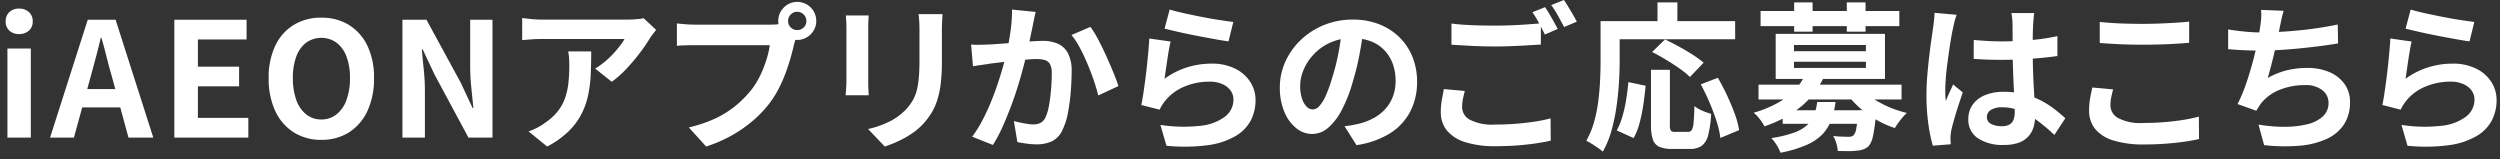 <svg xmlns="http://www.w3.org/2000/svg" xmlns:xlink="http://www.w3.org/1999/xlink" width="440" height="28" viewBox="0 0 440 28"><rect x="0" y="0" width="440" height="28" fill="#333333" stroke="none"/><defs><style>.a{fill:none;}.b{clip-path:url(#a);}.c{fill:#fff;}</style><clipPath id="a"><rect class="a" width="438.4" height="26.88" transform="translate(0 0)"/></clipPath></defs><g transform="translate(-2522 -1058)"><rect class="a" width="440" height="28" transform="translate(2522 1058)"/><g transform="translate(2523 1058)"><g class="b"><path class="c" d="M2.38,5.992a2.435,2.435,0,0,1-1.736-.6A2.13,2.13,0,0,1,0,3.752,2.142,2.142,0,0,1,.644,2.128,2.4,2.4,0,0,1,2.38,1.512a2.429,2.429,0,0,1,1.708.616A2.1,2.1,0,0,1,4.76,3.752,2.091,2.091,0,0,1,4.088,5.39a2.461,2.461,0,0,1-1.708.6M.308,8.54H4.424V24.22H.308Z"/><path class="c" d="M7.809,24.22,14.444,3.472h4.9L25.98,24.22H21.612L18.673,13.412q-.477-1.623-.91-3.374t-.91-3.4H16.74q-.391,1.68-.853,3.416t-.91,3.36L12.009,24.22Zm4.116-8.54h9.856V18.9H11.925Z"/><path class="c" d="M29.685,24.22V3.472H42.4V6.944H33.829v4.788h7.252V15.2H33.829v5.544h8.877V24.22Z"/><path class="c" d="M55.557,24.612a8.93,8.93,0,0,1-4.83-1.3,8.763,8.763,0,0,1-3.262-3.738,13.283,13.283,0,0,1-1.176-5.824,12.849,12.849,0,0,1,1.176-5.74,8.551,8.551,0,0,1,3.262-3.64,9.157,9.157,0,0,1,4.83-1.26A9.063,9.063,0,0,1,60.4,4.382a8.705,8.705,0,0,1,3.248,3.64,12.757,12.757,0,0,1,1.176,5.726,13.283,13.283,0,0,1-1.176,5.824A8.807,8.807,0,0,1,60.4,23.31a8.911,8.911,0,0,1-4.844,1.3m0-3.584a4.182,4.182,0,0,0,2.674-.9,5.677,5.677,0,0,0,1.75-2.534,10.937,10.937,0,0,0,.616-3.85,10.474,10.474,0,0,0-.616-3.794,5.417,5.417,0,0,0-1.75-2.436,4.613,4.613,0,0,0-5.348,0,5.328,5.328,0,0,0-1.736,2.436,10.665,10.665,0,0,0-.6,3.794,11.137,11.137,0,0,0,.6,3.85,5.586,5.586,0,0,0,1.736,2.534,4.18,4.18,0,0,0,2.674.9"/><path class="c" d="M69.83,24.22V3.472h4.229l6.019,11.06,2.1,4.48h.139q-.167-1.624-.363-3.556a36.565,36.565,0,0,1-.2-3.7V3.472h3.92V24.22H81.45L75.486,13.132l-2.1-4.452h-.141q.141,1.68.336,3.556a35.219,35.219,0,0,1,.2,3.668V24.22Z"/><path class="c" d="M114.479,5.265q-.225.281-.56.714t-.532.742a27.629,27.629,0,0,1-1.708,2.506,35.107,35.107,0,0,1-2.353,2.8,17.648,17.648,0,0,1-2.659,2.366l-2.912-2.324a13.418,13.418,0,0,0,1.652-1.176,15.417,15.417,0,0,0,1.5-1.414q.686-.742,1.205-1.414a8.743,8.743,0,0,0,.8-1.2H94.319q-.867,0-1.652.056t-1.764.14V3.165q.812.113,1.68.2c.578.056,1.158.084,1.736.084H109.41q.393,0,.954-.028c.373-.018.742-.047,1.105-.084a4.12,4.12,0,0,0,.8-.14Zm-11.424,3.78q0,2.071-.084,4a22.625,22.625,0,0,1-.462,3.71,13.334,13.334,0,0,1-1.2,3.374,11.985,11.985,0,0,1-2.281,3.024A16.031,16.031,0,0,1,95.3,25.789l-3.275-2.66a10.925,10.925,0,0,0,1.427-.6,10.275,10.275,0,0,0,1.512-.938,9.963,9.963,0,0,0,2.17-1.96,8.049,8.049,0,0,0,1.274-2.254,11.7,11.7,0,0,0,.617-2.66,27.556,27.556,0,0,0,.168-3.15q0-.643-.03-1.246a7.847,7.847,0,0,0-.168-1.274Z"/><path class="c" d="M139.357,5.908a4.711,4.711,0,0,0-.336.938q-.14.546-.281.994c-.148.691-.346,1.461-.588,2.31s-.531,1.732-.867,2.646a24.575,24.575,0,0,1-1.19,2.716,18.185,18.185,0,0,1-1.554,2.52,20.17,20.17,0,0,1-2.94,3.136,23.2,23.2,0,0,1-3.752,2.632,24.834,24.834,0,0,1-4.564,1.988l-3.053-3.36a23.728,23.728,0,0,0,4.817-1.652,16.906,16.906,0,0,0,3.513-2.24,19.492,19.492,0,0,0,2.647-2.688,13.808,13.808,0,0,0,1.582-2.548,20.838,20.838,0,0,0,1.092-2.758,16.13,16.13,0,0,0,.6-2.59H121.465c-.655,0-1.283.01-1.891.028s-1.087.047-1.441.084V4.116c.28.038.621.075,1.021.112s.813.066,1.233.084.779.028,1.078.028h12.964c.28,0,.62-.009,1.022-.028a4.789,4.789,0,0,0,1.162-.2ZM135.969,3.7A3.23,3.23,0,0,1,136.431,2,3.455,3.455,0,0,1,137.648.784,3.19,3.19,0,0,1,139.3.336,3.334,3.334,0,0,1,142.66,3.7a3.176,3.176,0,0,1-.447,1.652,3.46,3.46,0,0,1-1.219,1.218,3.227,3.227,0,0,1-1.693.462,3.111,3.111,0,0,1-1.653-.462,3.608,3.608,0,0,1-1.217-1.218,3.107,3.107,0,0,1-.462-1.652m1.736,0a1.516,1.516,0,0,0,.476,1.134,1.554,1.554,0,0,0,1.12.462,1.59,1.59,0,0,0,1.148-.462,1.52,1.52,0,0,0,.476-1.134A1.625,1.625,0,0,0,139.3,2.072a1.532,1.532,0,0,0-1.12.476,1.561,1.561,0,0,0-.476,1.148"/><path class="c" d="M151.893,2.716c-.02.336-.037.668-.057.994s-.027.714-.027,1.162v9.464q0,.532.027,1.232c.02.467.037.868.057,1.2h-4.061q.028-.391.084-1.12c.037-.485.057-.933.057-1.344V4.872c0-.261-.01-.6-.028-1.022s-.047-.8-.084-1.134Zm12.992-.224q-.03.588-.07,1.274t-.042,1.526v5.544a32.22,32.22,0,0,1-.21,3.92,15.467,15.467,0,0,1-.63,2.94,10.4,10.4,0,0,1-1.023,2.226,12.939,12.939,0,0,1-1.385,1.834,11.507,11.507,0,0,1-2.128,1.806,16.93,16.93,0,0,1-2.422,1.344,22.878,22.878,0,0,1-2.254.882l-2.94-3.08a16.443,16.443,0,0,0,3.793-1.33,10.478,10.478,0,0,0,2.955-2.2,8.909,8.909,0,0,0,1.176-1.624,7.209,7.209,0,0,0,.686-1.806,14.872,14.872,0,0,0,.336-2.254q.1-1.26.1-2.884V5.292c0-.56-.013-1.069-.042-1.526s-.069-.882-.126-1.274Z"/><path class="c" d="M169.913,7.841c.5.038,1,.051,1.483.042s.991-.024,1.513-.042q.672-.029,1.666-.1c.663-.047,1.362-.1,2.1-.154s1.478-.117,2.225-.182,1.437-.116,2.072-.154,1.158-.056,1.568-.056a6.545,6.545,0,0,1,2.618.49,3.726,3.726,0,0,1,1.792,1.666,6.551,6.551,0,0,1,.658,3.192q0,1.653-.154,3.584a34.418,34.418,0,0,1-.49,3.7,11.571,11.571,0,0,1-.951,3,3.967,3.967,0,0,1-1.834,2.016,6.307,6.307,0,0,1-2.758.56,12.579,12.579,0,0,1-1.723-.126c-.607-.084-1.152-.173-1.639-.266l-.615-3.7c.373.093.78.187,1.218.28s.858.168,1.261.224a7.309,7.309,0,0,0,.965.084,2.725,2.725,0,0,0,1.232-.266,1.988,1.988,0,0,0,.868-.938,8.407,8.407,0,0,0,.63-2.1q.237-1.289.364-2.786t.126-2.87a3.417,3.417,0,0,0-.308-1.652,1.516,1.516,0,0,0-.91-.714,5.268,5.268,0,0,0-1.5-.182q-.615,0-1.72.1t-2.339.224q-1.231.126-2.31.266t-1.666.2q-.588.112-1.526.238t-1.582.238ZM181.281,2.1c-.094.355-.181.742-.265,1.162s-.165.807-.239,1.162c-.074.411-.168.872-.28,1.386s-.22,1.026-.321,1.54-.211,1.012-.323,1.5q-.28,1.2-.7,2.8t-.979,3.43q-.561,1.834-1.261,3.682t-1.483,3.6a24.474,24.474,0,0,1-1.681,3.15l-3.64-1.456a21.988,21.988,0,0,0,1.834-2.954q.854-1.638,1.554-3.374t1.246-3.416q.546-1.68.939-3.136t.615-2.492q.393-1.9.616-3.668a23.35,23.35,0,0,0,.2-3.332Zm9.632,2.632A16.962,16.962,0,0,1,192.3,6.987q.714,1.358,1.4,2.87t1.26,2.912q.574,1.4.883,2.38L192.285,16.8q-.279-1.176-.769-2.618t-1.122-2.94q-.628-1.5-1.343-2.842a12.689,12.689,0,0,0-1.47-2.24Z"/><path class="c" d="M205.031,7.308c-.094.373-.191.854-.3,1.442s-.2,1.2-.293,1.834-.183,1.242-.267,1.82-.153,1.064-.209,1.456a13.765,13.765,0,0,1,3.99-2.016,14.4,14.4,0,0,1,4.269-.644,9.067,9.067,0,0,1,4.2.9,6.593,6.593,0,0,1,2.646,2.352,5.855,5.855,0,0,1,.91,3.164,7.781,7.781,0,0,1-.811,3.528,6.974,6.974,0,0,1-2.661,2.772,13.045,13.045,0,0,1-4.844,1.624,31.4,31.4,0,0,1-7.364.112l-1.064-3.668a26.432,26.432,0,0,0,7.057.154,8.614,8.614,0,0,0,4.326-1.624,3.739,3.739,0,0,0,1.47-2.982,2.668,2.668,0,0,0-.533-1.638,3.518,3.518,0,0,0-1.484-1.12,5.462,5.462,0,0,0-2.155-.406,11.393,11.393,0,0,0-4.41.854,8.505,8.505,0,0,0-3.375,2.45,8.607,8.607,0,0,0-.6.826,7.088,7.088,0,0,0-.435.8l-3.219-.812q.167-.812.336-1.918t.336-2.38q.167-1.273.308-2.562t.252-2.548q.111-1.26.168-2.3Zm-.168-5.628q1.008.309,2.52.644t3.164.658q1.651.322,3.122.546t2.393.336l-.84,3.416q-.84-.111-2.029-.322t-2.52-.462q-1.331-.252-2.619-.518T205.7,5.46q-1.065-.252-1.736-.42Z"/><path class="c" d="M239,5.04q-.28,2.129-.729,4.536a43.894,43.894,0,0,1-1.2,4.872,25.1,25.1,0,0,1-1.9,4.872,10.671,10.671,0,0,1-2.394,3.15,4.3,4.3,0,0,1-2.842,1.106,4.426,4.426,0,0,1-2.842-1.05,7.169,7.169,0,0,1-2.072-2.9,10.823,10.823,0,0,1-.77-4.2,10.959,10.959,0,0,1,.98-4.592,12.226,12.226,0,0,1,2.729-3.822A12.961,12.961,0,0,1,232.039,4.4a13.291,13.291,0,0,1,5.055-.952,12.452,12.452,0,0,1,4.689.84,10.555,10.555,0,0,1,3.57,2.324,10.063,10.063,0,0,1,2.268,3.472,11.571,11.571,0,0,1,.785,4.284,11.27,11.27,0,0,1-1.205,5.264,9.95,9.95,0,0,1-3.569,3.836,15.3,15.3,0,0,1-5.894,2.072l-2.1-3.332c.541-.056,1.016-.121,1.428-.2s.8-.158,1.176-.252a10.661,10.661,0,0,0,2.506-.966,7.818,7.818,0,0,0,2.029-1.568,6.876,6.876,0,0,0,1.359-2.2,7.6,7.6,0,0,0,.489-2.772,8.714,8.714,0,0,0-.5-3.024,6.823,6.823,0,0,0-1.483-2.394,6.551,6.551,0,0,0-2.38-1.568,8.825,8.825,0,0,0-3.221-.546,9.077,9.077,0,0,0-6.832,2.856,9.053,9.053,0,0,0-1.777,2.716,7.229,7.229,0,0,0-.6,2.772,6.972,6.972,0,0,0,.336,2.338,3.53,3.53,0,0,0,.826,1.4,1.508,1.508,0,0,0,1.049.462,1.632,1.632,0,0,0,1.162-.6,6.707,6.707,0,0,0,1.135-1.834,24.787,24.787,0,0,0,1.119-3.108,38.155,38.155,0,0,0,1.093-4.312,43.848,43.848,0,0,0,.643-4.48Z"/><path class="c" d="M256.809,16.016q-.2.729-.336,1.428a7.082,7.082,0,0,0-.141,1.4,2.551,2.551,0,0,0,1.359,2.226,8.523,8.523,0,0,0,4.381.854q1.905,0,3.683-.14t3.346-.378a24.719,24.719,0,0,0,2.8-.574l.029,3.92q-1.2.279-2.73.5t-3.276.35q-1.75.126-3.71.126a17.04,17.04,0,0,1-5.348-.714,6.766,6.766,0,0,1-3.207-2.044,5.016,5.016,0,0,1-1.078-3.262,11.9,11.9,0,0,1,.2-2.226q.2-1.021.336-1.806ZM254.457,4.144q1.537.2,3.472.28t4.143.084q1.4,0,2.857-.056t2.828-.154q1.371-.1,2.436-.182V7.84q-.981.057-2.367.14t-2.883.14q-1.5.057-2.842.056-2.184,0-4.06-.1t-3.584-.21ZM270.921,1.26q.363.5.77,1.2t.8,1.4q.393.7.672,1.232l-2.267.98q-.42-.867-1.022-1.988a21.038,21.038,0,0,0-1.162-1.932ZM274.253,0q.363.532.784,1.232t.826,1.386q.4.687.658,1.19l-2.24.952q-.449-.867-1.064-1.974a16.868,16.868,0,0,0-1.2-1.89Z"/><path class="c" d="M280.7,3.724h3.36V10.78q0,1.708-.125,3.766t-.434,4.228a32.609,32.609,0,0,1-.883,4.214,16.1,16.1,0,0,1-1.525,3.7,8.435,8.435,0,0,0-.855-.658q-.546-.378-1.106-.728a7.222,7.222,0,0,0-.951-.518,14.5,14.5,0,0,0,1.371-3.3,25.19,25.19,0,0,0,.742-3.668q.237-1.877.322-3.682t.084-3.346Zm1.569,0h22.119V6.916H282.264ZM285.6,14.448l3.023.644q-.141,1.6-.391,3.3a29.038,29.038,0,0,1-.659,3.234A11.459,11.459,0,0,1,286.52,24.3l-2.969-1.344a12.936,12.936,0,0,0,.994-2.464,23.4,23.4,0,0,0,.658-2.94q.252-1.568.393-3.108m3.975-2.156H292.9v9.744a1.639,1.639,0,0,0,.183.98,1.02,1.02,0,0,0,.742.2H296.1a.735.735,0,0,0,.643-.322,3.083,3.083,0,0,0,.323-1.3q.1-.979.153-2.912a6.7,6.7,0,0,0,.883.56,7.215,7.215,0,0,0,1.078.476q.56.2.979.336a18.3,18.3,0,0,1-.518,3.724,3.359,3.359,0,0,1-1.133,1.89,3.535,3.535,0,0,1-2.1.546H293.3a5.474,5.474,0,0,1-2.281-.378,2.14,2.14,0,0,1-1.12-1.3,7.675,7.675,0,0,1-.323-2.464Zm.2-3.136,2.267-2.212q1.119.531,2.408,1.232t2.464,1.456a18.233,18.233,0,0,1,1.933,1.4l-2.408,2.52a13.968,13.968,0,0,0-1.807-1.47q-1.134-.8-2.408-1.568t-2.449-1.358M290.719.42h3.5V5.544h-3.5Zm7.617,14.42,3-1.148q.84,1.428,1.623,3.094t1.359,3.248a15.429,15.429,0,0,1,.77,2.87l-3.305,1.372a15.364,15.364,0,0,0-.658-2.9q-.519-1.638-1.246-3.332t-1.539-3.206"/><path class="c" d="M316.672,13.188l3.277.5a15.251,15.251,0,0,1-3.808,4.942,20.193,20.193,0,0,1-6.608,3.6,5.748,5.748,0,0,0-.49-.826,10.525,10.525,0,0,0-.7-.9,3.76,3.76,0,0,0-.713-.658,20.464,20.464,0,0,0,4.354-1.792,12.307,12.307,0,0,0,2.954-2.282,9.376,9.376,0,0,0,1.735-2.59M308.5,14.9h25.172v2.6H308.5Zm.364-12.964h24.416v2.66H308.861Zm9.968,16.016h3.22a14.612,14.612,0,0,1-.742,3.15,7.321,7.321,0,0,1-1.54,2.506,8.75,8.75,0,0,1-2.814,1.9,21.623,21.623,0,0,1-4.592,1.372,8.024,8.024,0,0,0-1.6-2.576,21.063,21.063,0,0,0,3.963-.952,6.986,6.986,0,0,0,2.338-1.344,4.678,4.678,0,0,0,1.218-1.792,10.354,10.354,0,0,0,.546-2.268M311.521,5.964h19.235v7.924H311.521Zm1.231,13.44H327.2v2.38H312.752Zm1.989-10.388H327.4V7.924H314.741Zm0,2.94H327.4V10.864H314.741ZM314.769.42h3.248V5.572h-3.248ZM326.025,19.4h3.164c-.019.56-.038.934-.056,1.12a28.609,28.609,0,0,1-.5,3.486,3.975,3.975,0,0,1-.756,1.722,3,3,0,0,1-.953.574,3.81,3.81,0,0,1-1.119.21,9.59,9.59,0,0,1-1.428.084q-.9,0-1.932-.028a5.646,5.646,0,0,0-.252-1.358,5.194,5.194,0,0,0-.56-1.274q.84.084,1.6.112t1.119.028a1.339,1.339,0,0,0,.869-.252,2.362,2.362,0,0,0,.476-1.176,23.55,23.55,0,0,0,.336-2.884ZM324.037.42h3.3V5.572h-3.3Zm2.772,15.344a9.382,9.382,0,0,0,2.029,1.694,18.331,18.331,0,0,0,2.731,1.428,18.41,18.41,0,0,0,3.052.994,6.777,6.777,0,0,0-.77.784c-.271.318-.522.64-.757.966s-.433.63-.6.91a17.389,17.389,0,0,1-3.178-1.414,17.44,17.44,0,0,1-2.856-2.016,15.794,15.794,0,0,1-2.254-2.394Z"/><path class="c" d="M343.354,2.6c-.056.187-.135.448-.239.784s-.186.663-.252.98-.116.56-.154.728q-.14.588-.307,1.582t-.35,2.24q-.183,1.246-.351,2.548t-.252,2.464q-.082,1.162-.084,2,0,.42.015.91a5.4,5.4,0,0,0,.1.91c.129-.336.266-.662.406-.98s.284-.635.434-.952.289-.634.42-.952l1.707,1.4q-.392,1.148-.8,2.408t-.728,2.38q-.323,1.12-.49,1.876c-.037.187-.071.411-.1.672a6.309,6.309,0,0,0-.043.644q0,.224.015.546c.009.214.022.415.042.6l-3.164.252a26.694,26.694,0,0,1-.784-3.794,36.1,36.1,0,0,1-.336-5.166q0-1.568.139-3.29t.323-3.318q.182-1.6.378-2.926t.307-2.142q.085-.588.169-1.33t.112-1.414ZM357.018,2.3c-.037.261-.071.551-.1.868s-.052.635-.07.952c-.019.3-.037.7-.057,1.2s-.027,1.069-.027,1.694V8.988q0,1.9.056,3.57t.14,3.08q.084,1.414.153,2.59t.071,2.184a6.618,6.618,0,0,1-.294,2.016,4.29,4.29,0,0,1-.939,1.624,4.179,4.179,0,0,1-1.693,1.078,7.614,7.614,0,0,1-2.563.378,7.886,7.886,0,0,1-4.591-1.176,3.882,3.882,0,0,1-1.68-3.388,4.255,4.255,0,0,1,.756-2.506,4.923,4.923,0,0,1,2.156-1.68,8.326,8.326,0,0,1,3.3-.6,14.431,14.431,0,0,1,3.612.42,14.031,14.031,0,0,1,2.968,1.12,15.328,15.328,0,0,1,2.393,1.526q1.052.827,1.891,1.582l-1.932,2.94a30.655,30.655,0,0,0-3.108-2.6,13.768,13.768,0,0,0-3.011-1.68,8.39,8.39,0,0,0-3.094-.588,3.679,3.679,0,0,0-1.918.448,1.4,1.4,0,0,0-.742,1.26,1.3,1.3,0,0,0,.756,1.232,3.989,3.989,0,0,0,1.849.392,2.722,2.722,0,0,0,1.372-.294,1.612,1.612,0,0,0,.714-.868,4.075,4.075,0,0,0,.21-1.386q0-.728-.056-1.9t-.126-2.632q-.071-1.455-.127-3.038t-.055-3.094q0-1.6-.014-2.9t-.015-1.946q0-.308-.055-.868c-.038-.373-.084-.7-.14-.98Zm-10.64,4.732q1.2.113,2.422.182t2.477.07q2.577,0,5.125-.224a36.689,36.689,0,0,0,4.7-.7v3.5q-2.184.309-4.733.49t-5.1.182q-1.232,0-2.449-.042t-2.45-.126Z"/><path class="c" d="M370.909,15.736q-.2.728-.336,1.428a7.073,7.073,0,0,0-.14,1.4,2.563,2.563,0,0,0,1.358,2.212,8.413,8.413,0,0,0,4.382.868q1.9,0,3.668-.14t3.346-.392A26.687,26.687,0,0,0,386,20.524l.03,3.948q-1.234.279-2.744.49t-3.263.336q-1.751.126-3.71.126a17.552,17.552,0,0,1-5.348-.7,6.593,6.593,0,0,1-3.22-2.03,5.059,5.059,0,0,1-1.064-3.262,11.747,11.747,0,0,1,.2-2.24q.195-1.008.364-1.792ZM368.557,3.864q1.539.168,3.473.252t4.143.084c.914,0,1.863-.019,2.842-.056s1.927-.084,2.842-.14,1.726-.121,2.436-.2V7.532q-.981.084-2.366.168t-2.884.126q-1.5.042-2.841.042-2.187,0-4.061-.084t-3.584-.224Z"/><path class="c" d="M391.153,5.18q1.344.225,2.912.378t2.884.154q1.344,0,2.954-.084t3.4-.252q1.791-.168,3.6-.434t3.543-.63l.054,3.332q-1.342.225-3.037.448t-3.542.406q-1.846.182-3.64.294t-3.3.112q-1.623,0-3.094-.07t-2.73-.182ZM400.925,1.9c-.149.485-.276.966-.378,1.442s-.2.948-.294,1.414q-.141.672-.322,1.54t-.392,1.834q-.21.966-.448,1.946T398.6,12q-.252.939-.476,1.722a13.511,13.511,0,0,1,3.388-1.358,15.135,15.135,0,0,1,3.556-.406,9.654,9.654,0,0,1,3.962.756,6.2,6.2,0,0,1,2.631,2.1,5.339,5.339,0,0,1,.939,3.136,7.044,7.044,0,0,1-1.077,3.976,7.224,7.224,0,0,1-3.08,2.548,14.544,14.544,0,0,1-4.79,1.176,31.476,31.476,0,0,1-6.173-.112l-.981-3.612a26.614,26.614,0,0,0,4.494.392,17.15,17.15,0,0,0,3.963-.42,6.346,6.346,0,0,0,2.814-1.358,3.161,3.161,0,0,0,1.05-2.478,2.77,2.77,0,0,0-1.064-2.17,4.659,4.659,0,0,0-3.108-.91,11.572,11.572,0,0,0-4.466.84,7.988,7.988,0,0,0-3.29,2.436c-.131.206-.257.4-.378.588s-.257.4-.405.644l-3.3-1.176a26.279,26.279,0,0,0,1.456-3.444q.672-1.932,1.2-3.892t.867-3.654q.338-1.694.477-2.758a14.122,14.122,0,0,0,.168-1.526,10.215,10.215,0,0,0-.028-1.3Z"/><path class="c" d="M423.447,7.308q-.141.56-.293,1.442c-.1.588-.2,1.2-.295,1.834s-.182,1.242-.266,1.82-.154,1.064-.21,1.456a13.765,13.765,0,0,1,3.99-2.016,14.4,14.4,0,0,1,4.27-.644,9.07,9.07,0,0,1,4.2.9,6.6,6.6,0,0,1,2.647,2.352,5.872,5.872,0,0,1,.91,3.164,7.781,7.781,0,0,1-.812,3.528,6.967,6.967,0,0,1-2.661,2.772,13.052,13.052,0,0,1-4.843,1.624,31.411,31.411,0,0,1-7.365.112l-1.063-3.668a26.424,26.424,0,0,0,7.056.154,8.61,8.61,0,0,0,4.325-1.624,3.737,3.737,0,0,0,1.471-2.982,2.668,2.668,0,0,0-.533-1.638,3.521,3.521,0,0,0-1.483-1.12,5.463,5.463,0,0,0-2.156-.406,11.4,11.4,0,0,0-4.411.854,8.367,8.367,0,0,0-3.976,3.276,7.414,7.414,0,0,0-.434.8L418.3,18.48q.168-.812.336-1.918t.335-2.38c.113-.849.214-1.7.308-2.562s.178-1.708.252-2.548.131-1.6.168-2.3Zm-.168-5.628q1.008.309,2.521.644t3.164.658q1.65.322,3.122.546t2.393.336l-.84,3.416c-.559-.074-1.237-.182-2.03-.322s-1.633-.294-2.519-.462-1.76-.34-2.619-.518-1.642-.35-2.352-.518-1.287-.308-1.736-.42Z"/></g></g></g></svg>
